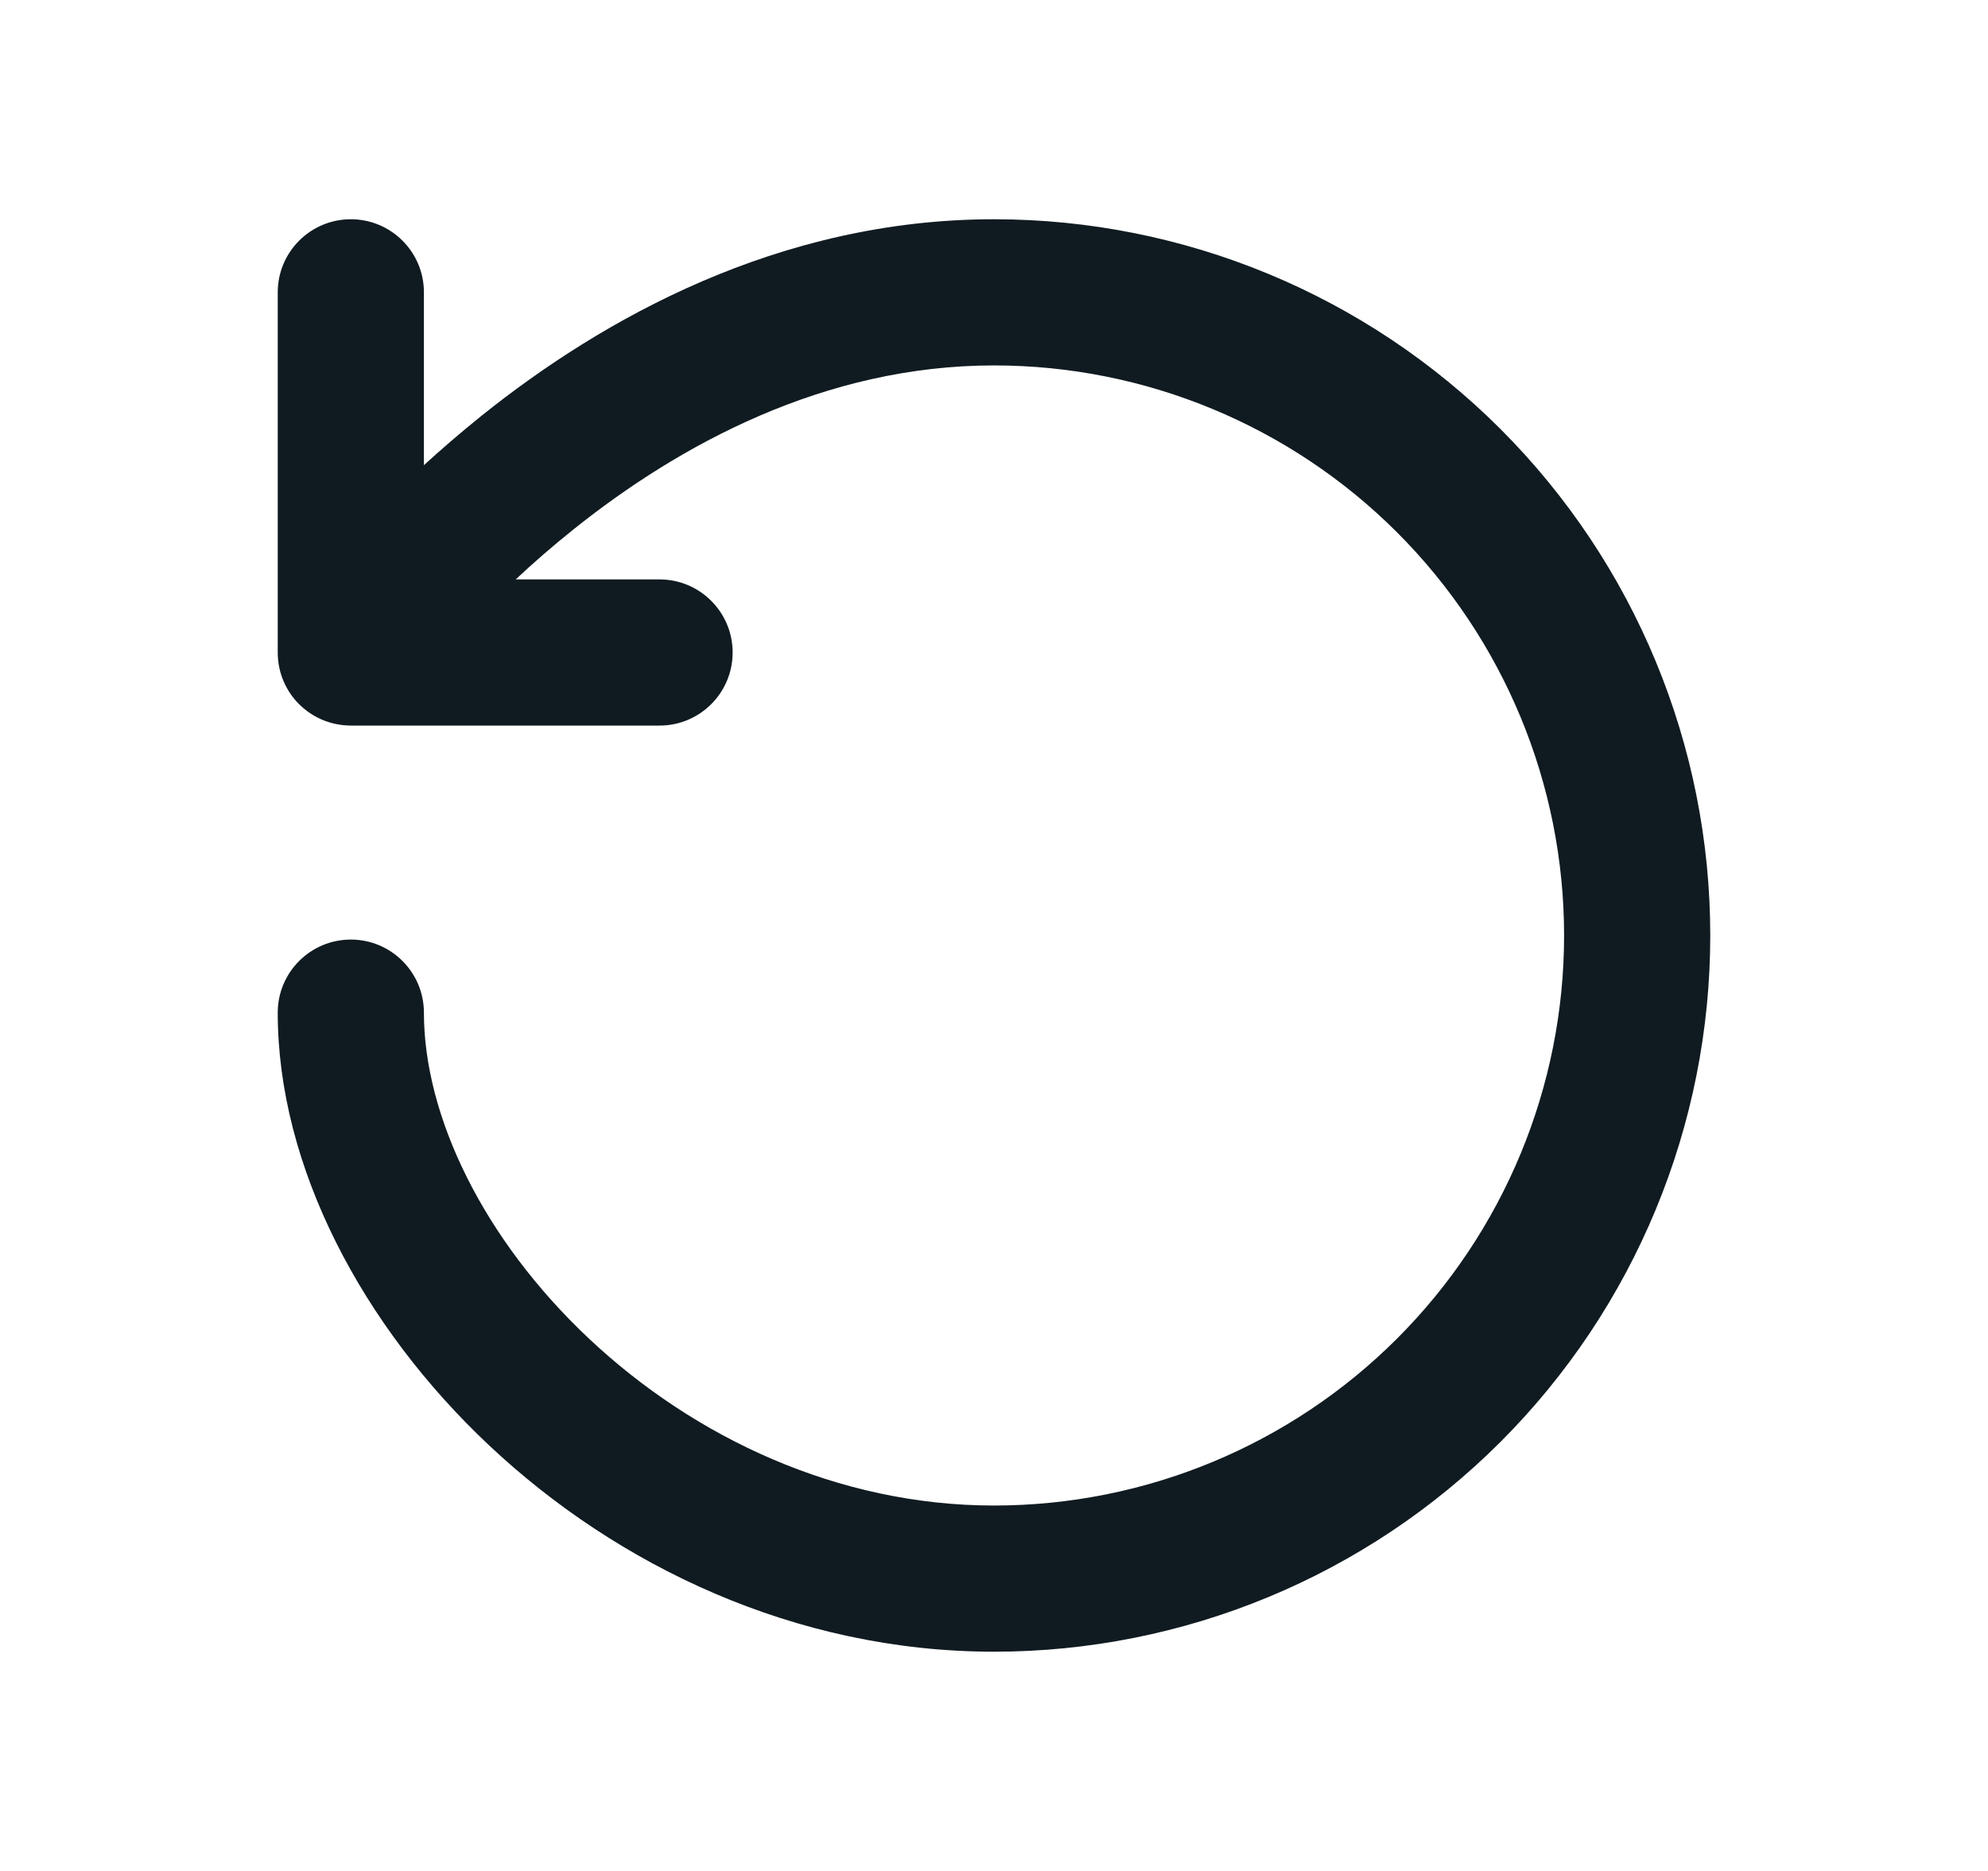 <svg width="17" height="16" viewBox="0 0 17 16" fill="none" xmlns="http://www.w3.org/2000/svg">
<path fill-rule="evenodd" clip-rule="evenodd" d="M3 1.875C3.345 1.875 3.625 2.155 3.625 2.5V3.978C3.777 3.839 3.943 3.696 4.122 3.552C5.143 2.735 6.653 1.875 8.5 1.875C10.124 1.875 11.682 2.52 12.831 3.669C13.98 4.818 14.625 6.376 14.625 8C14.625 9.624 13.98 11.182 12.831 12.331C11.682 13.48 10.124 14.125 8.5 14.125C6.798 14.125 5.275 13.387 4.183 12.361C3.101 11.344 2.375 9.979 2.375 8.66C2.375 8.315 2.655 8.035 3 8.035C3.345 8.035 3.625 8.315 3.625 8.66C3.625 9.541 4.13 10.596 5.039 11.45C5.937 12.293 7.164 12.875 8.5 12.875C9.793 12.875 11.033 12.361 11.947 11.447C12.861 10.533 13.375 9.293 13.375 8C13.375 6.707 12.861 5.467 11.947 4.553C11.033 3.639 9.793 3.125 8.5 3.125C7.047 3.125 5.807 3.805 4.903 4.528C4.723 4.672 4.558 4.816 4.41 4.955H5.64C5.985 4.955 6.265 5.235 6.265 5.58C6.265 5.925 5.985 6.205 5.64 6.205H3.007C2.986 6.205 2.964 6.204 2.942 6.202C2.779 6.187 2.635 6.11 2.532 5.995C2.434 5.884 2.375 5.739 2.375 5.58V2.5C2.375 2.155 2.655 1.875 3 1.875Z" fill="#101B21"/>
</svg>
